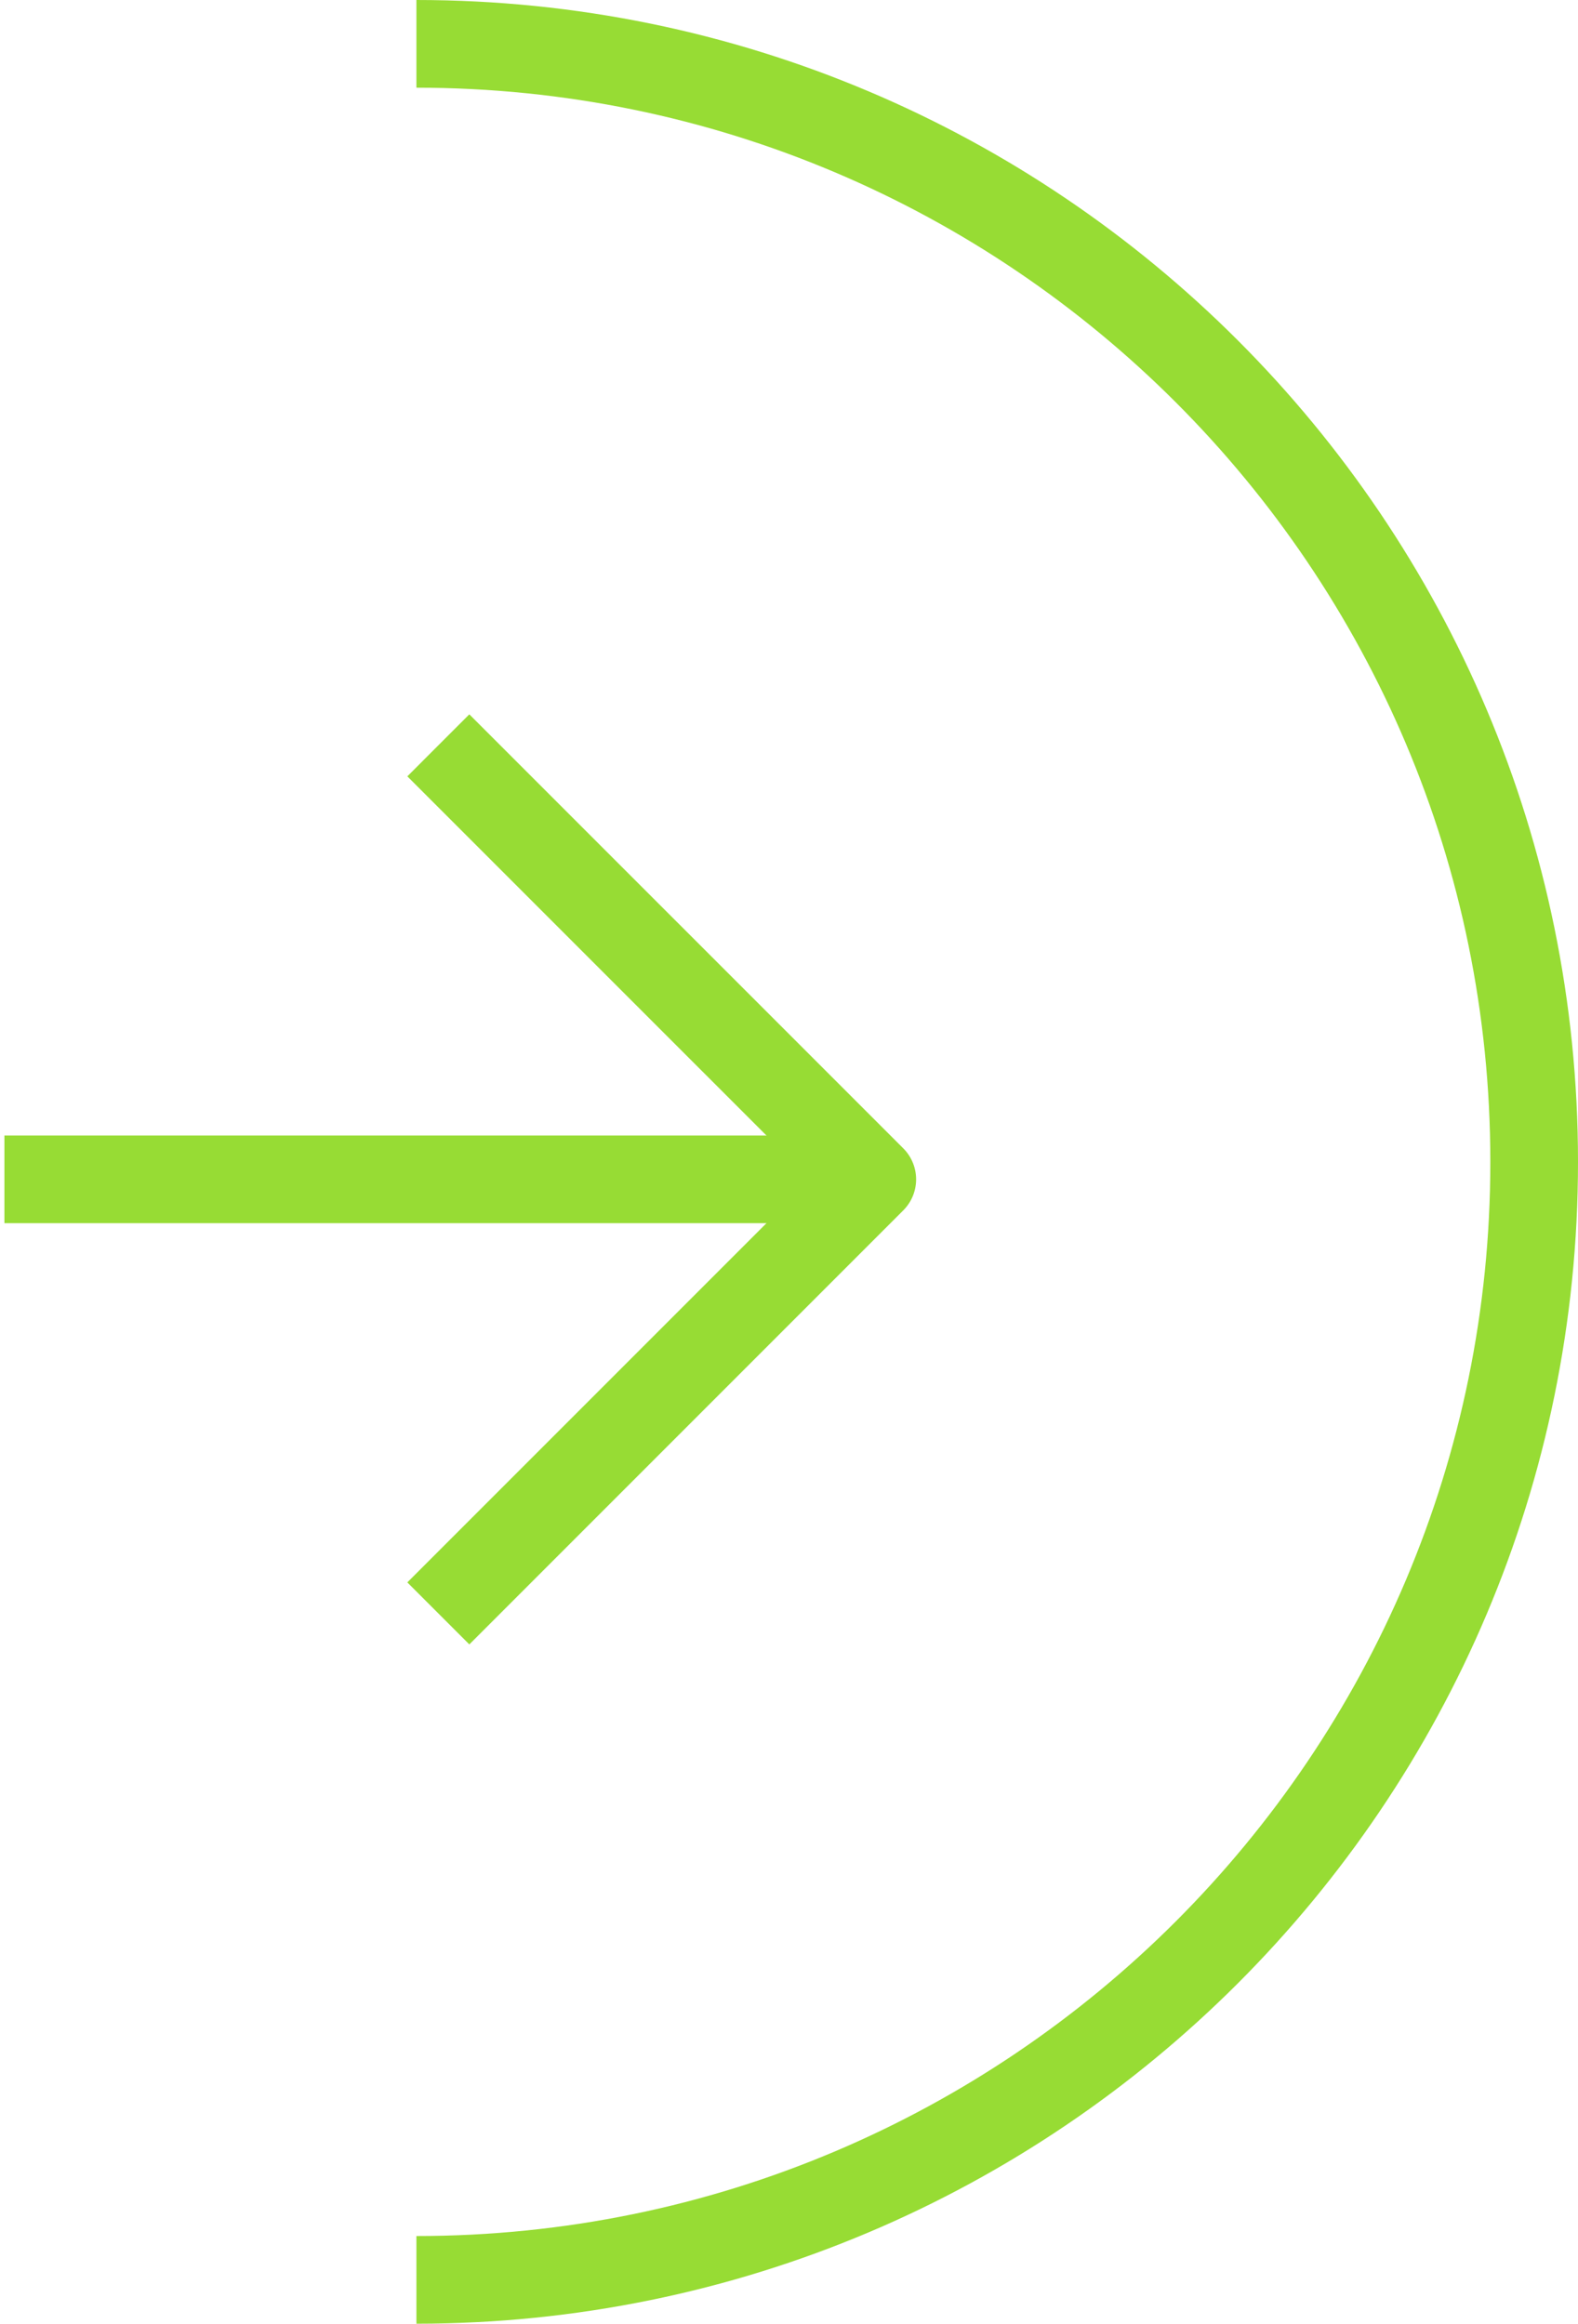 <?xml version="1.0" encoding="UTF-8"?> <svg xmlns="http://www.w3.org/2000/svg" width="36" height="53" viewBox="0 0 36 53" fill="none"> <path d="M10 17L19.9 26.899L10 36.799" stroke="#97DC34" stroke-width="2" stroke-linejoin="round"></path> <path d="M18.662 26.899H0.101" stroke="#97DC34" stroke-width="2" stroke-linejoin="round"></path> <path d="M9.5 52C23.583 52 35 40.583 35 26.5C35 12.417 23.583 1 9.5 1" stroke="#97DC34" stroke-width="2"></path> </svg> 